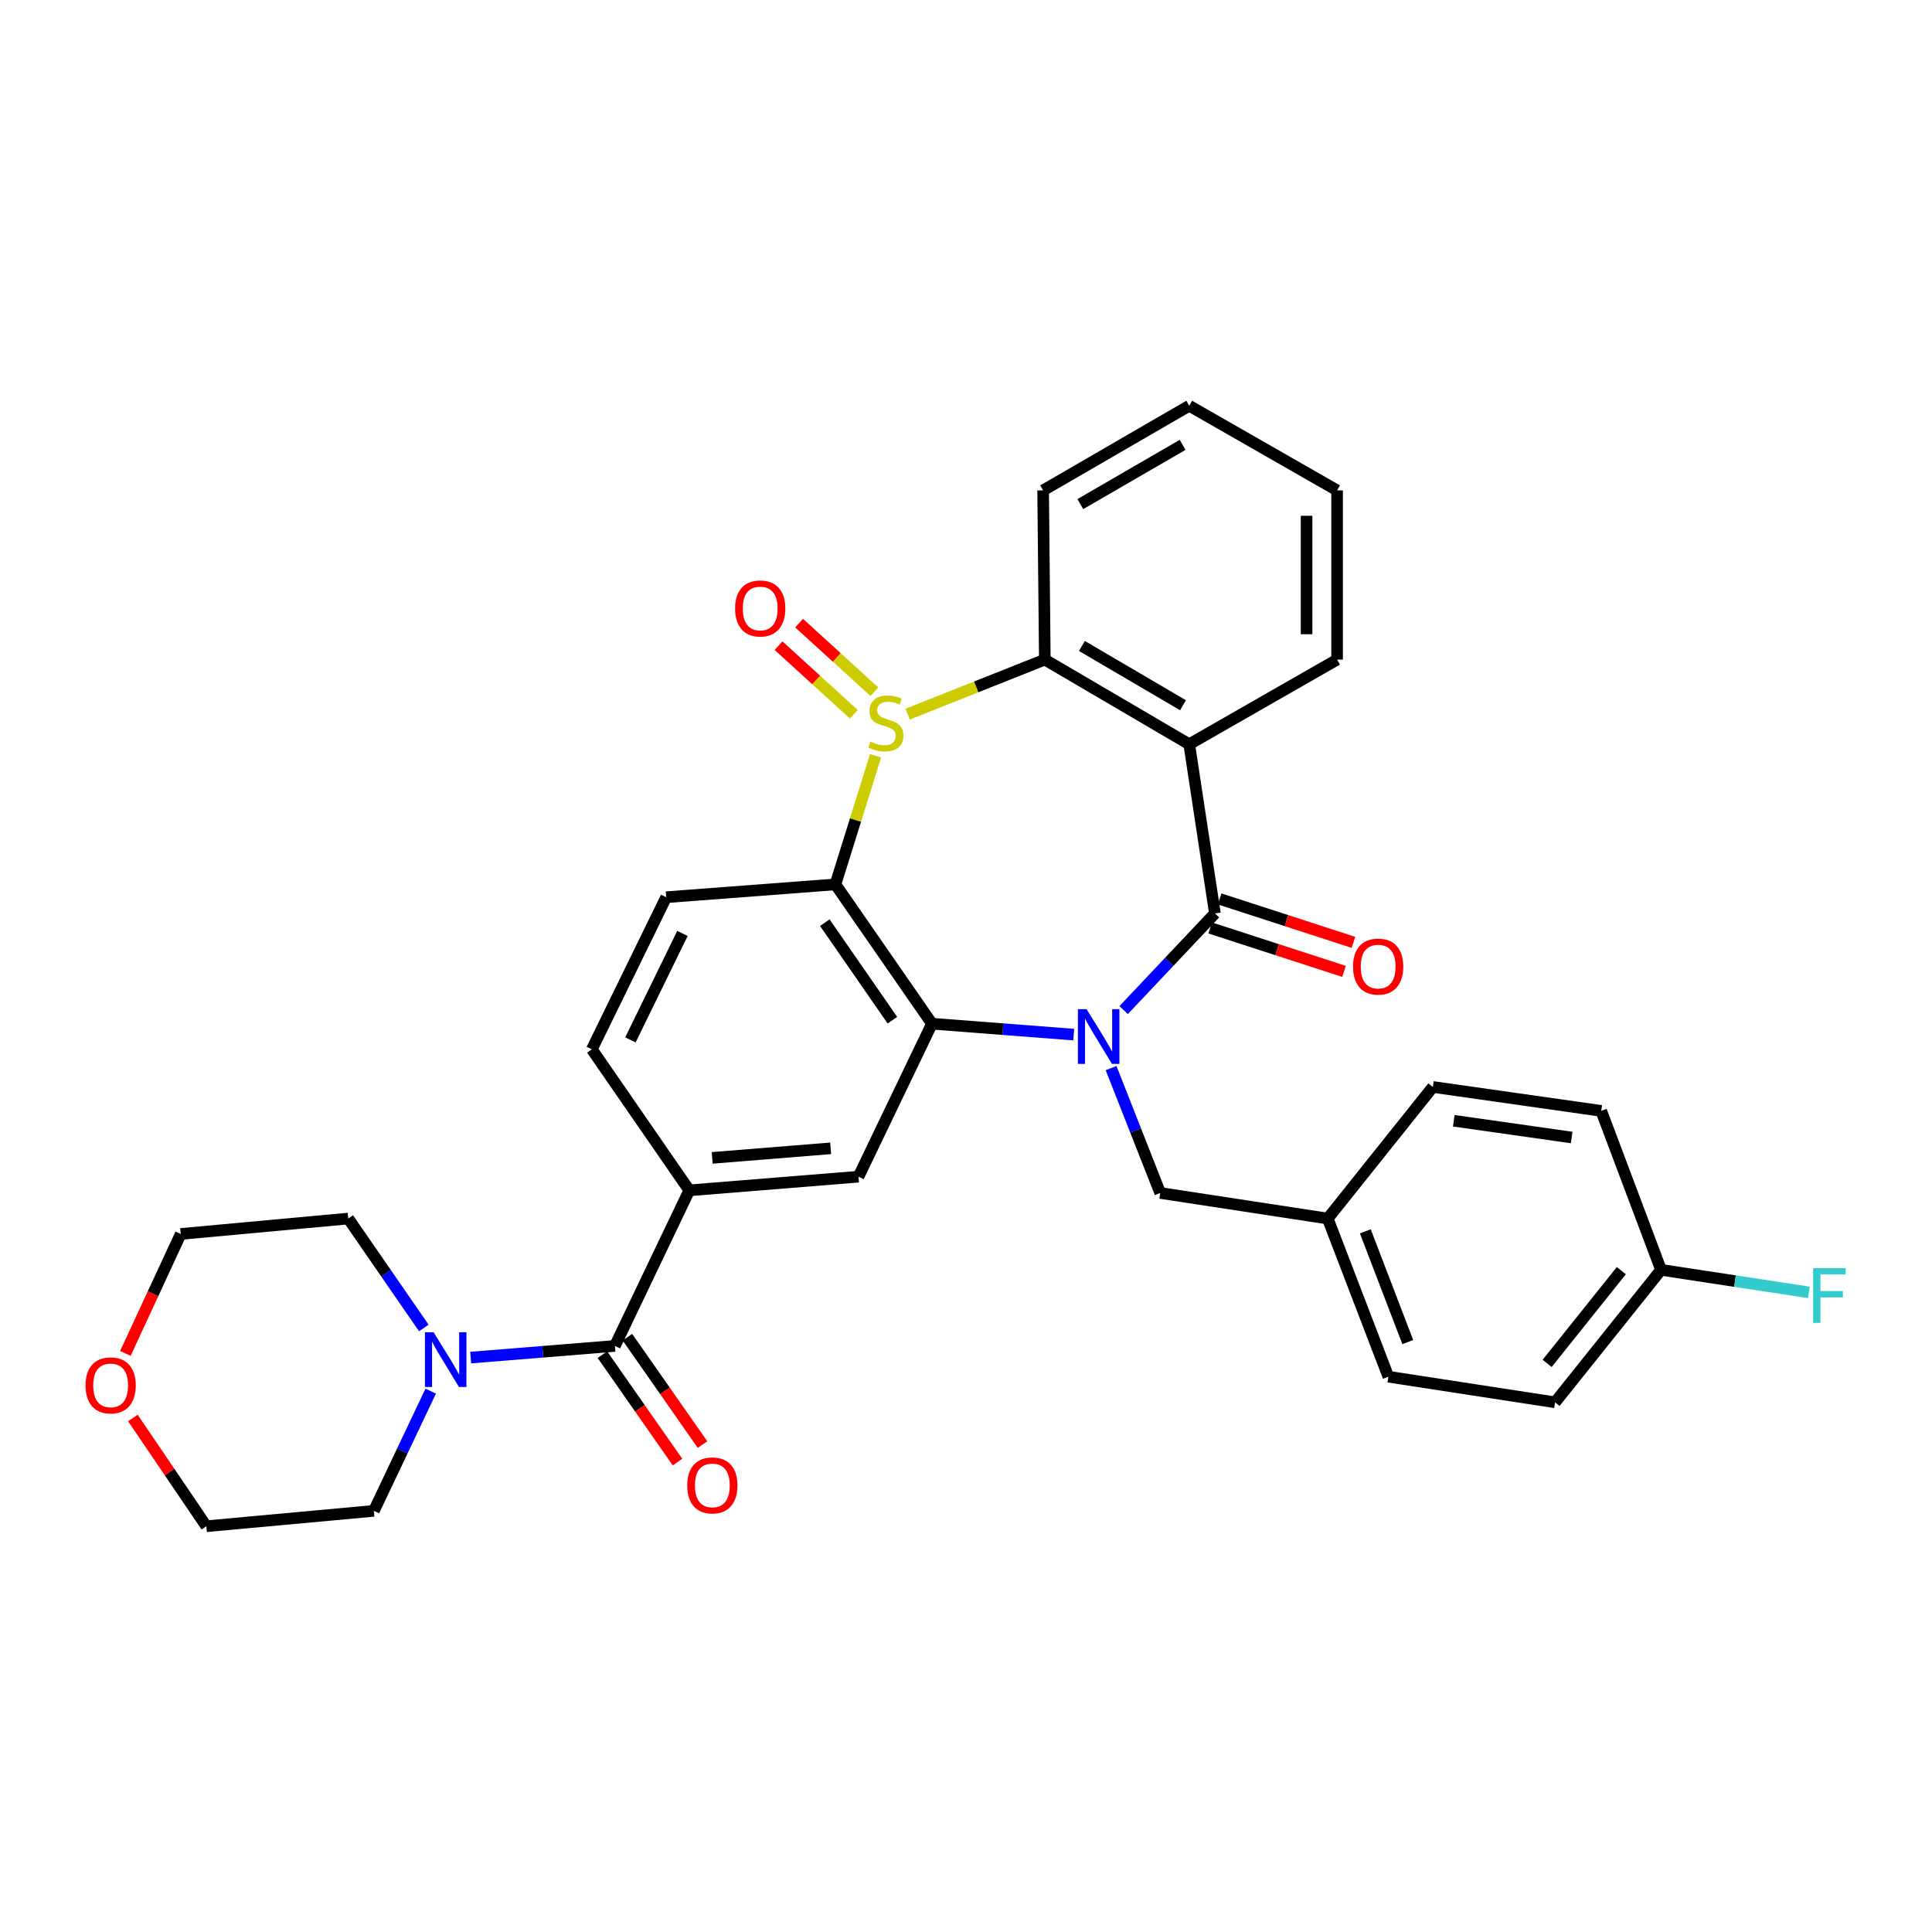 <?xml version='1.0' encoding='iso-8859-1'?>
<svg version='1.1' baseProfile='full'
              xmlns='http://www.w3.org/2000/svg'
                      xmlns:rdkit='http://www.rdkit.org/xml'
                      xmlns:xlink='http://www.w3.org/1999/xlink'
                  xml:space='preserve'
width='1000px' height='1000px' viewBox='0 0 1000 1000'>
<!-- END OF HEADER -->
<rect style='opacity:1.0;fill:#FFFFFF;stroke:none' width='1000' height='1000' x='0' y='0'> </rect>
<path class='bond-1' d='M 581.599,522.815 L 605.22,497.806' style='fill:none;fill-rule:evenodd;stroke:#0000FF;stroke-width:6px;stroke-linecap:butt;stroke-linejoin:miter;stroke-opacity:1' />
<path class='bond-1' d='M 605.22,497.806 L 628.841,472.796' style='fill:none;fill-rule:evenodd;stroke:#000000;stroke-width:6px;stroke-linecap:butt;stroke-linejoin:miter;stroke-opacity:1' />
<path class='bond-2' d='M 555.765,535.512 L 519.072,532.687' style='fill:none;fill-rule:evenodd;stroke:#0000FF;stroke-width:6px;stroke-linecap:butt;stroke-linejoin:miter;stroke-opacity:1' />
<path class='bond-2' d='M 519.072,532.687 L 482.38,529.862' style='fill:none;fill-rule:evenodd;stroke:#000000;stroke-width:6px;stroke-linecap:butt;stroke-linejoin:miter;stroke-opacity:1' />
<path class='bond-11' d='M 575.095,552.841 L 587.809,585.158' style='fill:none;fill-rule:evenodd;stroke:#0000FF;stroke-width:6px;stroke-linecap:butt;stroke-linejoin:miter;stroke-opacity:1' />
<path class='bond-11' d='M 587.809,585.158 L 600.523,617.476' style='fill:none;fill-rule:evenodd;stroke:#000000;stroke-width:6px;stroke-linecap:butt;stroke-linejoin:miter;stroke-opacity:1' />
<path class='bond-0' d='M 453.191,391.205 L 442.802,424.48' style='fill:none;fill-rule:evenodd;stroke:#CCCC00;stroke-width:6px;stroke-linecap:butt;stroke-linejoin:miter;stroke-opacity:1' />
<path class='bond-0' d='M 442.802,424.48 L 432.413,457.755' style='fill:none;fill-rule:evenodd;stroke:#000000;stroke-width:6px;stroke-linecap:butt;stroke-linejoin:miter;stroke-opacity:1' />
<path class='bond-12' d='M 452.56,358.018 L 433.088,340.272' style='fill:none;fill-rule:evenodd;stroke:#CCCC00;stroke-width:6px;stroke-linecap:butt;stroke-linejoin:miter;stroke-opacity:1' />
<path class='bond-12' d='M 433.088,340.272 L 413.616,322.525' style='fill:none;fill-rule:evenodd;stroke:#FF0000;stroke-width:6px;stroke-linecap:butt;stroke-linejoin:miter;stroke-opacity:1' />
<path class='bond-12' d='M 441.92,369.692 L 422.448,351.946' style='fill:none;fill-rule:evenodd;stroke:#CCCC00;stroke-width:6px;stroke-linecap:butt;stroke-linejoin:miter;stroke-opacity:1' />
<path class='bond-12' d='M 422.448,351.946 L 402.976,334.2' style='fill:none;fill-rule:evenodd;stroke:#FF0000;stroke-width:6px;stroke-linecap:butt;stroke-linejoin:miter;stroke-opacity:1' />
<path class='bond-32' d='M 469.814,369.644 L 505.306,355.528' style='fill:none;fill-rule:evenodd;stroke:#CCCC00;stroke-width:6px;stroke-linecap:butt;stroke-linejoin:miter;stroke-opacity:1' />
<path class='bond-32' d='M 505.306,355.528 L 540.798,341.412' style='fill:none;fill-rule:evenodd;stroke:#000000;stroke-width:6px;stroke-linecap:butt;stroke-linejoin:miter;stroke-opacity:1' />
<path class='bond-4' d='M 628.841,472.796 L 615.546,385.227' style='fill:none;fill-rule:evenodd;stroke:#000000;stroke-width:6px;stroke-linecap:butt;stroke-linejoin:miter;stroke-opacity:1' />
<path class='bond-13' d='M 626.403,480.308 L 661.037,491.55' style='fill:none;fill-rule:evenodd;stroke:#000000;stroke-width:6px;stroke-linecap:butt;stroke-linejoin:miter;stroke-opacity:1' />
<path class='bond-13' d='M 661.037,491.55 L 695.671,502.791' style='fill:none;fill-rule:evenodd;stroke:#FF0000;stroke-width:6px;stroke-linecap:butt;stroke-linejoin:miter;stroke-opacity:1' />
<path class='bond-13' d='M 631.279,465.284 L 665.913,476.526' style='fill:none;fill-rule:evenodd;stroke:#000000;stroke-width:6px;stroke-linecap:butt;stroke-linejoin:miter;stroke-opacity:1' />
<path class='bond-13' d='M 665.913,476.526 L 700.547,487.767' style='fill:none;fill-rule:evenodd;stroke:#FF0000;stroke-width:6px;stroke-linecap:butt;stroke-linejoin:miter;stroke-opacity:1' />
<path class='bond-3' d='M 482.38,529.862 L 432.413,457.755' style='fill:none;fill-rule:evenodd;stroke:#000000;stroke-width:6px;stroke-linecap:butt;stroke-linejoin:miter;stroke-opacity:1' />
<path class='bond-3' d='M 461.902,528.043 L 426.925,477.568' style='fill:none;fill-rule:evenodd;stroke:#000000;stroke-width:6px;stroke-linecap:butt;stroke-linejoin:miter;stroke-opacity:1' />
<path class='bond-7' d='M 482.38,529.862 L 444.357,609.051' style='fill:none;fill-rule:evenodd;stroke:#000000;stroke-width:6px;stroke-linecap:butt;stroke-linejoin:miter;stroke-opacity:1' />
<path class='bond-10' d='M 432.413,457.755 L 344.809,464.398' style='fill:none;fill-rule:evenodd;stroke:#000000;stroke-width:6px;stroke-linecap:butt;stroke-linejoin:miter;stroke-opacity:1' />
<path class='bond-5' d='M 615.546,385.227 L 540.798,341.412' style='fill:none;fill-rule:evenodd;stroke:#000000;stroke-width:6px;stroke-linecap:butt;stroke-linejoin:miter;stroke-opacity:1' />
<path class='bond-5' d='M 612.322,365.028 L 559.998,334.357' style='fill:none;fill-rule:evenodd;stroke:#000000;stroke-width:6px;stroke-linecap:butt;stroke-linejoin:miter;stroke-opacity:1' />
<path class='bond-18' d='M 615.546,385.227 L 692.076,341.412' style='fill:none;fill-rule:evenodd;stroke:#000000;stroke-width:6px;stroke-linecap:butt;stroke-linejoin:miter;stroke-opacity:1' />
<path class='bond-21' d='M 540.798,341.412 L 539.92,253.825' style='fill:none;fill-rule:evenodd;stroke:#000000;stroke-width:6px;stroke-linecap:butt;stroke-linejoin:miter;stroke-opacity:1' />
<path class='bond-6' d='M 318.273,696.647 L 356.77,616.124' style='fill:none;fill-rule:evenodd;stroke:#000000;stroke-width:6px;stroke-linecap:butt;stroke-linejoin:miter;stroke-opacity:1' />
<path class='bond-9' d='M 318.273,696.647 L 280.948,699.665' style='fill:none;fill-rule:evenodd;stroke:#000000;stroke-width:6px;stroke-linecap:butt;stroke-linejoin:miter;stroke-opacity:1' />
<path class='bond-9' d='M 280.948,699.665 L 243.623,702.682' style='fill:none;fill-rule:evenodd;stroke:#0000FF;stroke-width:6px;stroke-linecap:butt;stroke-linejoin:miter;stroke-opacity:1' />
<path class='bond-15' d='M 311.8,701.173 L 331.24,728.971' style='fill:none;fill-rule:evenodd;stroke:#000000;stroke-width:6px;stroke-linecap:butt;stroke-linejoin:miter;stroke-opacity:1' />
<path class='bond-15' d='M 331.24,728.971 L 350.679,756.769' style='fill:none;fill-rule:evenodd;stroke:#FF0000;stroke-width:6px;stroke-linecap:butt;stroke-linejoin:miter;stroke-opacity:1' />
<path class='bond-15' d='M 324.745,692.121 L 344.184,719.918' style='fill:none;fill-rule:evenodd;stroke:#000000;stroke-width:6px;stroke-linecap:butt;stroke-linejoin:miter;stroke-opacity:1' />
<path class='bond-15' d='M 344.184,719.918 L 363.624,747.716' style='fill:none;fill-rule:evenodd;stroke:#FF0000;stroke-width:6px;stroke-linecap:butt;stroke-linejoin:miter;stroke-opacity:1' />
<path class='bond-8' d='M 444.357,609.051 L 356.77,616.124' style='fill:none;fill-rule:evenodd;stroke:#000000;stroke-width:6px;stroke-linecap:butt;stroke-linejoin:miter;stroke-opacity:1' />
<path class='bond-8' d='M 429.947,594.368 L 368.637,599.319' style='fill:none;fill-rule:evenodd;stroke:#000000;stroke-width:6px;stroke-linecap:butt;stroke-linejoin:miter;stroke-opacity:1' />
<path class='bond-14' d='M 356.77,616.124 L 306.338,543.131' style='fill:none;fill-rule:evenodd;stroke:#000000;stroke-width:6px;stroke-linecap:butt;stroke-linejoin:miter;stroke-opacity:1' />
<path class='bond-26' d='M 219.372,687.35 L 199.813,659.034' style='fill:none;fill-rule:evenodd;stroke:#0000FF;stroke-width:6px;stroke-linecap:butt;stroke-linejoin:miter;stroke-opacity:1' />
<path class='bond-26' d='M 199.813,659.034 L 180.254,630.718' style='fill:none;fill-rule:evenodd;stroke:#000000;stroke-width:6px;stroke-linecap:butt;stroke-linejoin:miter;stroke-opacity:1' />
<path class='bond-27' d='M 222.936,720.055 L 208.229,751.039' style='fill:none;fill-rule:evenodd;stroke:#0000FF;stroke-width:6px;stroke-linecap:butt;stroke-linejoin:miter;stroke-opacity:1' />
<path class='bond-27' d='M 208.229,751.039 L 193.522,782.022' style='fill:none;fill-rule:evenodd;stroke:#000000;stroke-width:6px;stroke-linecap:butt;stroke-linejoin:miter;stroke-opacity:1' />
<path class='bond-34' d='M 344.809,464.398 L 306.338,543.131' style='fill:none;fill-rule:evenodd;stroke:#000000;stroke-width:6px;stroke-linecap:butt;stroke-linejoin:miter;stroke-opacity:1' />
<path class='bond-34' d='M 353.23,483.143 L 326.301,538.256' style='fill:none;fill-rule:evenodd;stroke:#000000;stroke-width:6px;stroke-linecap:butt;stroke-linejoin:miter;stroke-opacity:1' />
<path class='bond-17' d='M 600.523,617.476 L 687.232,630.718' style='fill:none;fill-rule:evenodd;stroke:#000000;stroke-width:6px;stroke-linecap:butt;stroke-linejoin:miter;stroke-opacity:1' />
<path class='bond-16' d='M 68.781,733.953 L 87.793,761.967' style='fill:none;fill-rule:evenodd;stroke:#FF0000;stroke-width:6px;stroke-linecap:butt;stroke-linejoin:miter;stroke-opacity:1' />
<path class='bond-16' d='M 87.793,761.967 L 106.804,789.981' style='fill:none;fill-rule:evenodd;stroke:#000000;stroke-width:6px;stroke-linecap:butt;stroke-linejoin:miter;stroke-opacity:1' />
<path class='bond-36' d='M 64.902,700.511 L 79.223,669.603' style='fill:none;fill-rule:evenodd;stroke:#FF0000;stroke-width:6px;stroke-linecap:butt;stroke-linejoin:miter;stroke-opacity:1' />
<path class='bond-36' d='M 79.223,669.603 L 93.545,638.694' style='fill:none;fill-rule:evenodd;stroke:#000000;stroke-width:6px;stroke-linecap:butt;stroke-linejoin:miter;stroke-opacity:1' />
<path class='bond-22' d='M 687.232,630.718 L 741.639,562.603' style='fill:none;fill-rule:evenodd;stroke:#000000;stroke-width:6px;stroke-linecap:butt;stroke-linejoin:miter;stroke-opacity:1' />
<path class='bond-23' d='M 687.232,630.718 L 718.621,712.583' style='fill:none;fill-rule:evenodd;stroke:#000000;stroke-width:6px;stroke-linecap:butt;stroke-linejoin:miter;stroke-opacity:1' />
<path class='bond-23' d='M 706.689,637.342 L 728.662,694.648' style='fill:none;fill-rule:evenodd;stroke:#000000;stroke-width:6px;stroke-linecap:butt;stroke-linejoin:miter;stroke-opacity:1' />
<path class='bond-30' d='M 692.076,341.412 L 692.076,253.825' style='fill:none;fill-rule:evenodd;stroke:#000000;stroke-width:6px;stroke-linecap:butt;stroke-linejoin:miter;stroke-opacity:1' />
<path class='bond-30' d='M 676.28,328.274 L 676.28,266.963' style='fill:none;fill-rule:evenodd;stroke:#000000;stroke-width:6px;stroke-linecap:butt;stroke-linejoin:miter;stroke-opacity:1' />
<path class='bond-19' d='M 859.755,657.272 L 804.9,725.842' style='fill:none;fill-rule:evenodd;stroke:#000000;stroke-width:6px;stroke-linecap:butt;stroke-linejoin:miter;stroke-opacity:1' />
<path class='bond-19' d='M 839.193,657.69 L 800.794,705.689' style='fill:none;fill-rule:evenodd;stroke:#000000;stroke-width:6px;stroke-linecap:butt;stroke-linejoin:miter;stroke-opacity:1' />
<path class='bond-20' d='M 859.755,657.272 L 898.013,663.101' style='fill:none;fill-rule:evenodd;stroke:#000000;stroke-width:6px;stroke-linecap:butt;stroke-linejoin:miter;stroke-opacity:1' />
<path class='bond-20' d='M 898.013,663.101 L 936.271,668.93' style='fill:none;fill-rule:evenodd;stroke:#33CCCC;stroke-width:6px;stroke-linecap:butt;stroke-linejoin:miter;stroke-opacity:1' />
<path class='bond-33' d='M 859.755,657.272 L 828.787,574.994' style='fill:none;fill-rule:evenodd;stroke:#000000;stroke-width:6px;stroke-linecap:butt;stroke-linejoin:miter;stroke-opacity:1' />
<path class='bond-35' d='M 539.92,253.825 L 615.546,210.019' style='fill:none;fill-rule:evenodd;stroke:#000000;stroke-width:6px;stroke-linecap:butt;stroke-linejoin:miter;stroke-opacity:1' />
<path class='bond-35' d='M 559.181,260.922 L 612.12,230.258' style='fill:none;fill-rule:evenodd;stroke:#000000;stroke-width:6px;stroke-linecap:butt;stroke-linejoin:miter;stroke-opacity:1' />
<path class='bond-24' d='M 741.639,562.603 L 828.787,574.994' style='fill:none;fill-rule:evenodd;stroke:#000000;stroke-width:6px;stroke-linecap:butt;stroke-linejoin:miter;stroke-opacity:1' />
<path class='bond-24' d='M 752.488,580.1 L 813.491,588.774' style='fill:none;fill-rule:evenodd;stroke:#000000;stroke-width:6px;stroke-linecap:butt;stroke-linejoin:miter;stroke-opacity:1' />
<path class='bond-25' d='M 718.621,712.583 L 804.9,725.842' style='fill:none;fill-rule:evenodd;stroke:#000000;stroke-width:6px;stroke-linecap:butt;stroke-linejoin:miter;stroke-opacity:1' />
<path class='bond-28' d='M 180.254,630.718 L 93.545,638.694' style='fill:none;fill-rule:evenodd;stroke:#000000;stroke-width:6px;stroke-linecap:butt;stroke-linejoin:miter;stroke-opacity:1' />
<path class='bond-29' d='M 193.522,782.022 L 106.804,789.981' style='fill:none;fill-rule:evenodd;stroke:#000000;stroke-width:6px;stroke-linecap:butt;stroke-linejoin:miter;stroke-opacity:1' />
<path class='bond-31' d='M 692.076,253.825 L 615.546,210.019' style='fill:none;fill-rule:evenodd;stroke:#000000;stroke-width:6px;stroke-linecap:butt;stroke-linejoin:miter;stroke-opacity:1' />
<path  class='atom-0' d='M 562.408 522.345
L 571.688 537.345
Q 572.608 538.825, 574.088 541.505
Q 575.568 544.185, 575.648 544.345
L 575.648 522.345
L 579.408 522.345
L 579.408 550.665
L 575.528 550.665
L 565.568 534.265
Q 564.408 532.345, 563.168 530.145
Q 561.968 527.945, 561.608 527.265
L 561.608 550.665
L 557.928 550.665
L 557.928 522.345
L 562.408 522.345
' fill='#0000FF'/>
<path  class='atom-1' d='M 450.52 383.855
Q 450.84 383.975, 452.16 384.535
Q 453.48 385.095, 454.92 385.455
Q 456.4 385.775, 457.84 385.775
Q 460.52 385.775, 462.08 384.495
Q 463.64 383.175, 463.64 380.895
Q 463.64 379.335, 462.84 378.375
Q 462.08 377.415, 460.88 376.895
Q 459.68 376.375, 457.68 375.775
Q 455.16 375.015, 453.64 374.295
Q 452.16 373.575, 451.08 372.055
Q 450.04 370.535, 450.04 367.975
Q 450.04 364.415, 452.44 362.215
Q 454.88 360.015, 459.68 360.015
Q 462.96 360.015, 466.68 361.575
L 465.76 364.655
Q 462.36 363.255, 459.8 363.255
Q 457.04 363.255, 455.52 364.415
Q 454 365.535, 454.04 367.495
Q 454.04 369.015, 454.8 369.935
Q 455.6 370.855, 456.72 371.375
Q 457.88 371.895, 459.8 372.495
Q 462.36 373.295, 463.88 374.095
Q 465.4 374.895, 466.48 376.535
Q 467.6 378.135, 467.6 380.895
Q 467.6 384.815, 464.96 386.935
Q 462.36 389.015, 458 389.015
Q 455.48 389.015, 453.56 388.455
Q 451.68 387.935, 449.44 387.015
L 450.52 383.855
' fill='#CCCC00'/>
<path  class='atom-10' d='M 224.426 689.568
L 233.706 704.568
Q 234.626 706.048, 236.106 708.728
Q 237.586 711.408, 237.666 711.568
L 237.666 689.568
L 241.426 689.568
L 241.426 717.888
L 237.546 717.888
L 227.586 701.488
Q 226.426 699.568, 225.186 697.368
Q 223.986 695.168, 223.626 694.488
L 223.626 717.888
L 219.946 717.888
L 219.946 689.568
L 224.426 689.568
' fill='#0000FF'/>
<path  class='atom-13' d='M 380.477 314.938
Q 380.477 308.138, 383.837 304.338
Q 387.197 300.538, 393.477 300.538
Q 399.757 300.538, 403.117 304.338
Q 406.477 308.138, 406.477 314.938
Q 406.477 321.818, 403.077 325.738
Q 399.677 329.618, 393.477 329.618
Q 387.237 329.618, 383.837 325.738
Q 380.477 321.858, 380.477 314.938
M 393.477 326.418
Q 397.797 326.418, 400.117 323.538
Q 402.477 320.618, 402.477 314.938
Q 402.477 309.378, 400.117 306.578
Q 397.797 303.738, 393.477 303.738
Q 389.157 303.738, 386.797 306.538
Q 384.477 309.338, 384.477 314.938
Q 384.477 320.658, 386.797 323.538
Q 389.157 326.418, 393.477 326.418
' fill='#FF0000'/>
<path  class='atom-14' d='M 700.33 500.299
Q 700.33 493.499, 703.69 489.699
Q 707.05 485.899, 713.33 485.899
Q 719.61 485.899, 722.97 489.699
Q 726.33 493.499, 726.33 500.299
Q 726.33 507.179, 722.93 511.099
Q 719.53 514.979, 713.33 514.979
Q 707.09 514.979, 703.69 511.099
Q 700.33 507.219, 700.33 500.299
M 713.33 511.779
Q 717.65 511.779, 719.97 508.899
Q 722.33 505.979, 722.33 500.299
Q 722.33 494.739, 719.97 491.939
Q 717.65 489.099, 713.33 489.099
Q 709.01 489.099, 706.65 491.899
Q 704.33 494.699, 704.33 500.299
Q 704.33 506.019, 706.65 508.899
Q 709.01 511.779, 713.33 511.779
' fill='#FF0000'/>
<path  class='atom-16' d='M 355.704 768.842
Q 355.704 762.042, 359.064 758.242
Q 362.424 754.442, 368.704 754.442
Q 374.984 754.442, 378.344 758.242
Q 381.704 762.042, 381.704 768.842
Q 381.704 775.722, 378.304 779.642
Q 374.904 783.522, 368.704 783.522
Q 362.464 783.522, 359.064 779.642
Q 355.704 775.762, 355.704 768.842
M 368.704 780.322
Q 373.024 780.322, 375.344 777.442
Q 377.704 774.522, 377.704 768.842
Q 377.704 763.282, 375.344 760.482
Q 373.024 757.642, 368.704 757.642
Q 364.384 757.642, 362.024 760.442
Q 359.704 763.242, 359.704 768.842
Q 359.704 774.562, 362.024 777.442
Q 364.384 780.322, 368.704 780.322
' fill='#FF0000'/>
<path  class='atom-17' d='M 44.267 717.068
Q 44.267 710.268, 47.627 706.468
Q 50.987 702.668, 57.267 702.668
Q 63.547 702.668, 66.907 706.468
Q 70.267 710.268, 70.267 717.068
Q 70.267 723.948, 66.867 727.868
Q 63.467 731.748, 57.267 731.748
Q 51.027 731.748, 47.627 727.868
Q 44.267 723.988, 44.267 717.068
M 57.267 728.548
Q 61.587 728.548, 63.907 725.668
Q 66.267 722.748, 66.267 717.068
Q 66.267 711.508, 63.907 708.708
Q 61.587 705.868, 57.267 705.868
Q 52.947 705.868, 50.587 708.668
Q 48.267 711.468, 48.267 717.068
Q 48.267 722.788, 50.587 725.668
Q 52.947 728.548, 57.267 728.548
' fill='#FF0000'/>
<path  class='atom-21' d='M 938.474 656.389
L 955.314 656.389
L 955.314 659.629
L 942.274 659.629
L 942.274 668.229
L 953.874 668.229
L 953.874 671.509
L 942.274 671.509
L 942.274 684.709
L 938.474 684.709
L 938.474 656.389
' fill='#33CCCC'/>
</svg>
